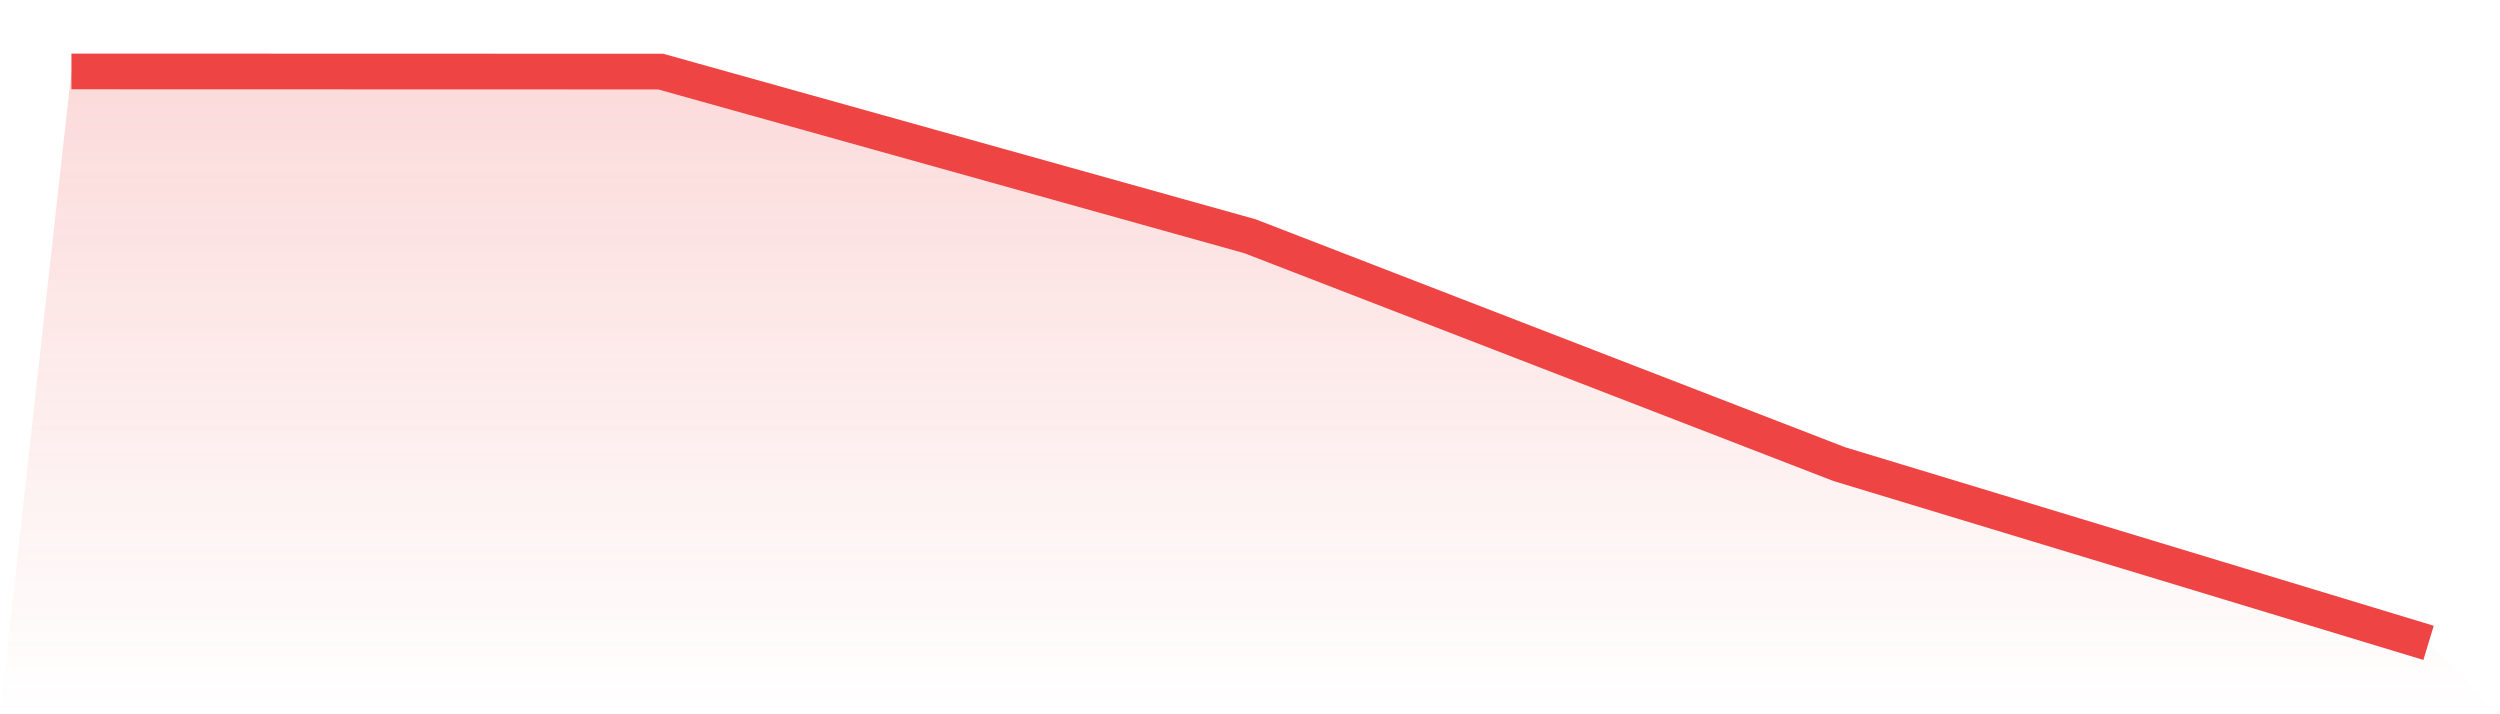 <svg viewBox="0 0 140 40" xmlns="http://www.w3.org/2000/svg">
<defs>
<linearGradient id="gradient" x1="0" x2="0" y1="0" y2="1">
<stop offset="0%" stop-color="#ef4444" stop-opacity="0.2"/>
<stop offset="100%" stop-color="#ef4444" stop-opacity="0"/>
</linearGradient>
</defs>
<path d="M4,4 L4,4 L37,4.01 L70,13.23 L103,25.991 L136,36 L140,40 L0,40 z" fill="url(#gradient)"/>
<path d="M4,4 L4,4 L37,4.01 L70,13.23 L103,25.991 L136,36" fill="none" stroke="#ef4444" stroke-width="2"/>
</svg>